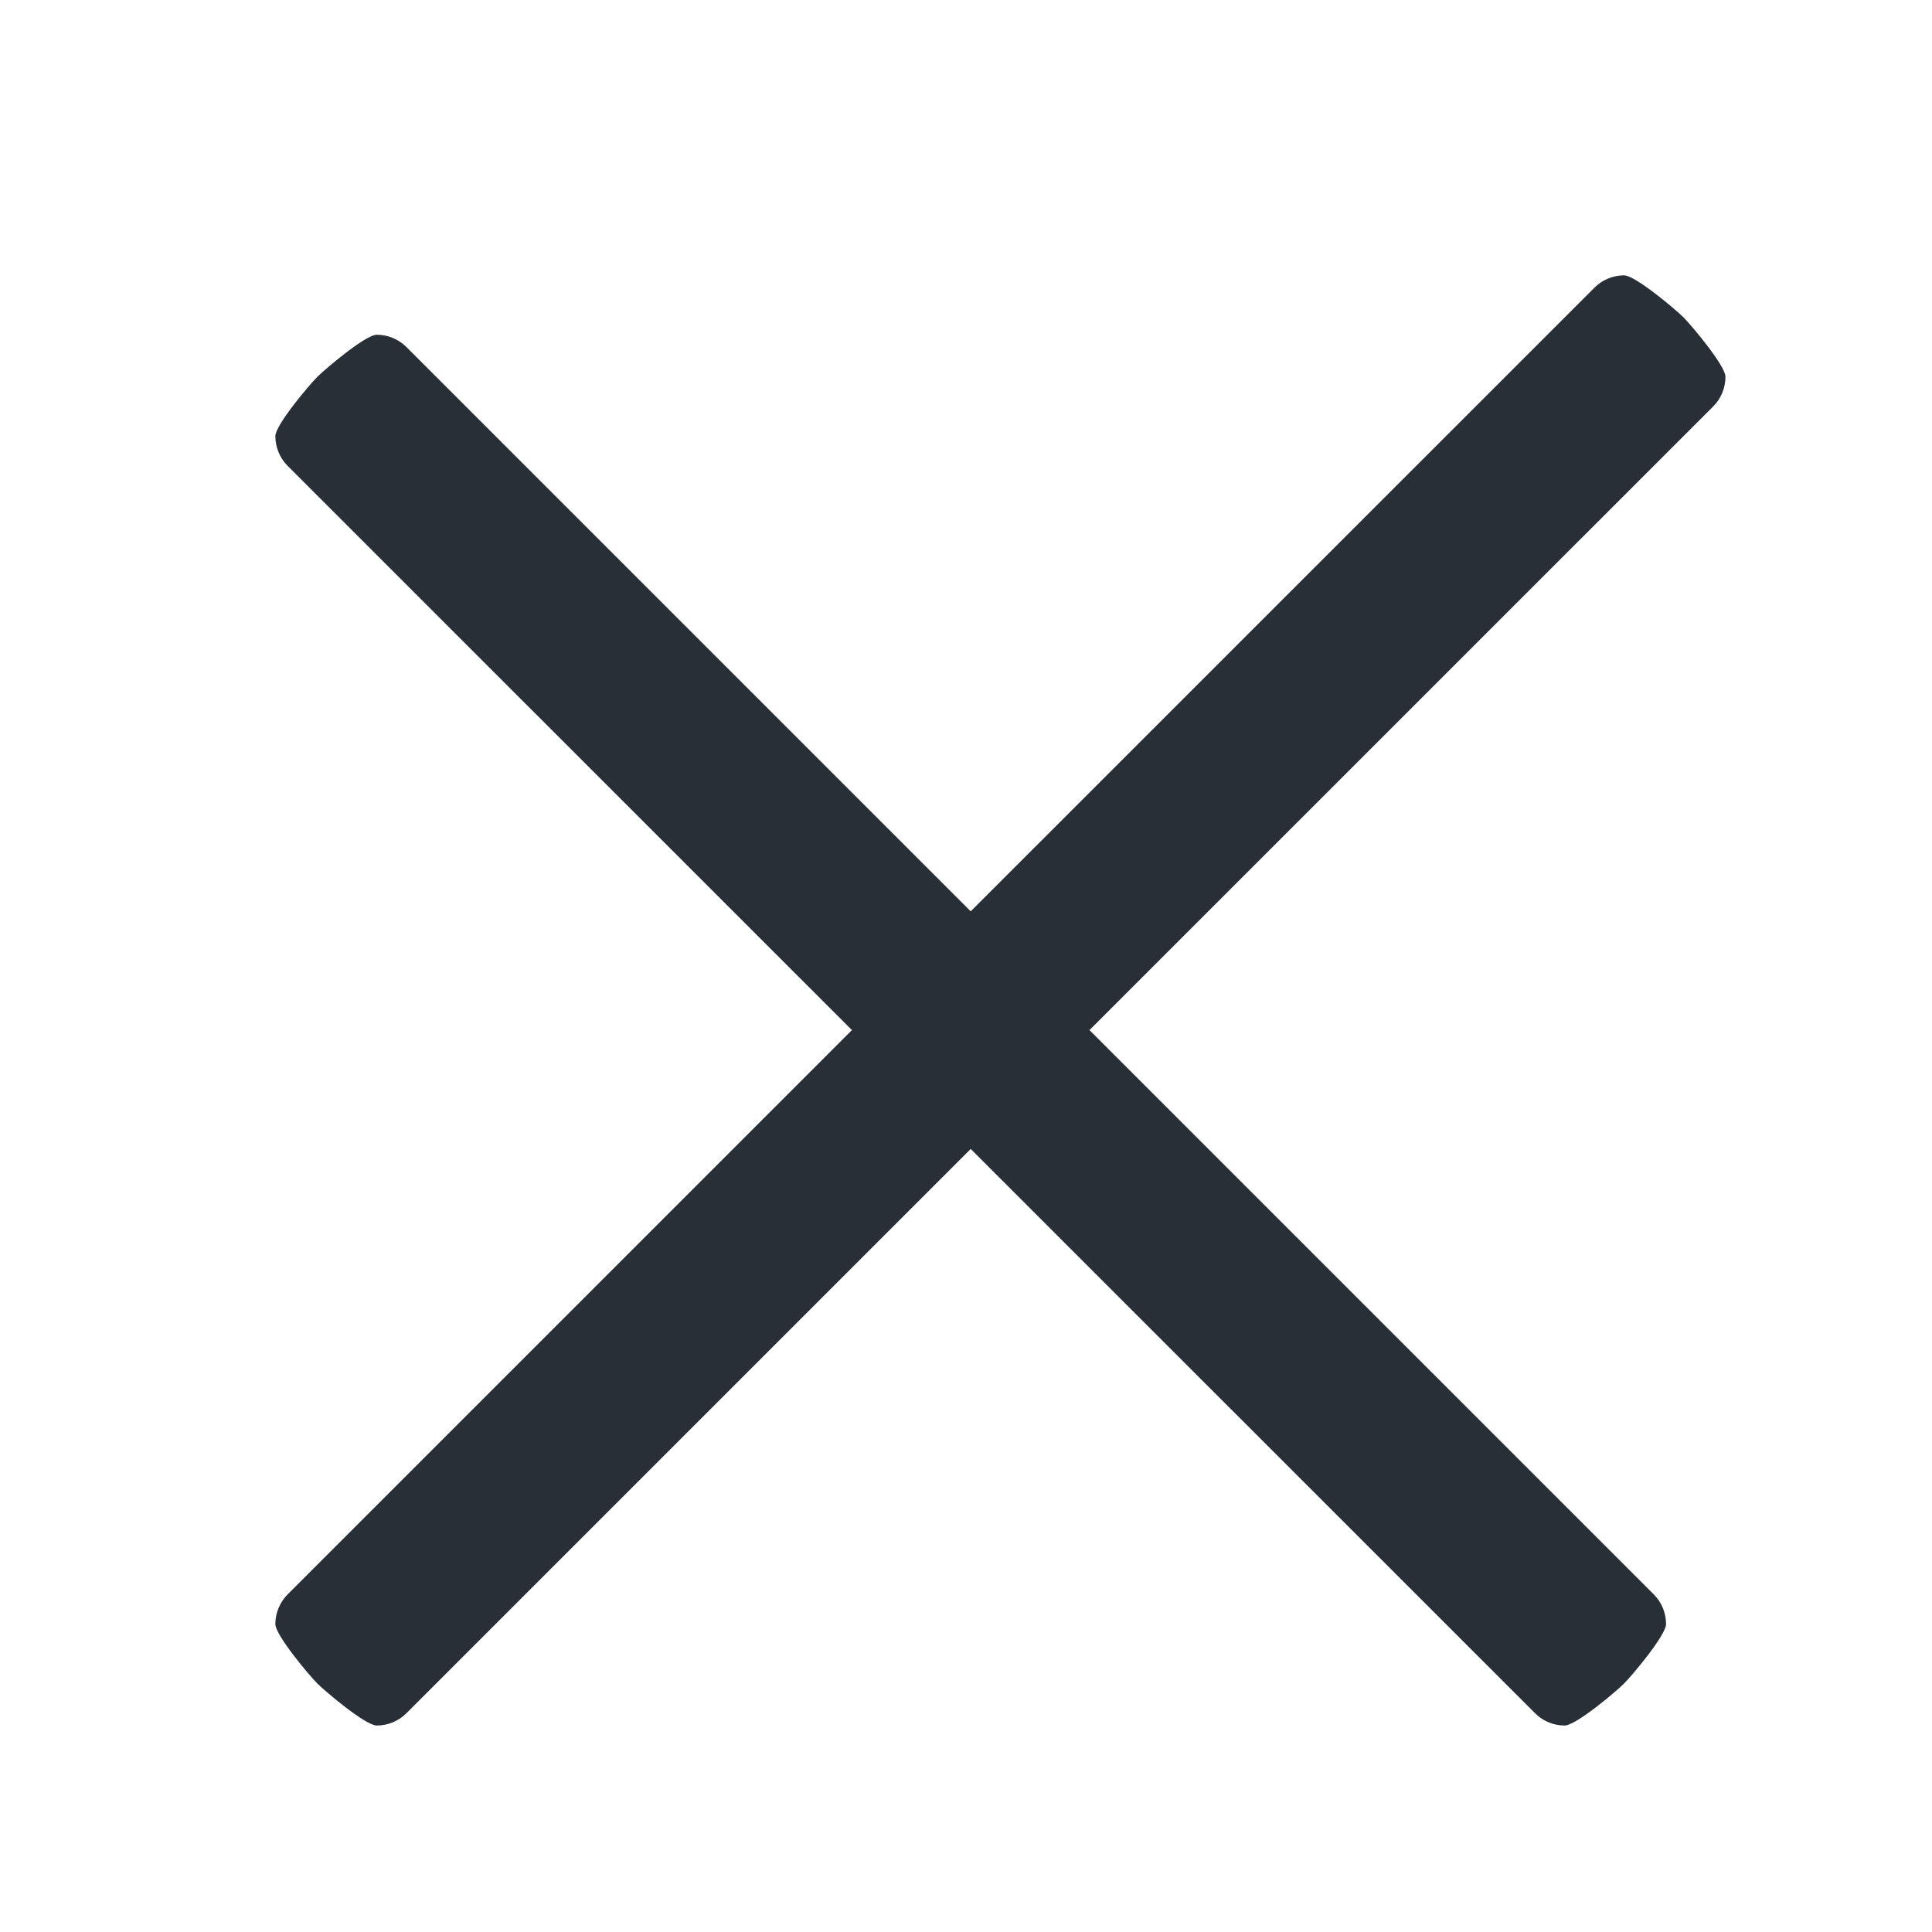 <?xml version="1.0" encoding="UTF-8"?> <svg xmlns="http://www.w3.org/2000/svg" width="23" height="23" viewBox="0 0 23 23" fill="none"><g clip-path="url(#clip0_1195_3868)"><path d="M20.042 3.778C20.135 3.872 20.541 4.353 20.541 4.485C20.541 4.618 20.489 4.745 20.395 4.839L12.97 12.263L19.688 18.981C19.782 19.075 19.834 19.202 19.834 19.334C19.834 19.467 19.428 19.948 19.334 20.042C19.241 20.136 18.76 20.542 18.627 20.542C18.495 20.542 18.367 20.489 18.274 20.395L11.556 13.678L4.839 20.395C4.745 20.489 4.618 20.542 4.485 20.542C4.352 20.542 3.872 20.136 3.778 20.042C3.684 19.948 3.278 19.467 3.278 19.334C3.278 19.202 3.331 19.075 3.424 18.981L10.142 12.263L3.424 5.546C3.331 5.452 3.278 5.325 3.278 5.192C3.278 5.06 3.684 4.579 3.778 4.486C3.872 4.392 4.352 3.985 4.485 3.985C4.618 3.985 4.745 4.038 4.839 4.132L11.556 10.849L18.981 3.425C19.075 3.331 19.202 3.278 19.334 3.278C19.467 3.278 19.948 3.685 20.042 3.778Z" fill="#292F36"></path></g><defs><clipPath id="clip0_1195_3868"><rect width="23" height="23" fill="white"></rect></clipPath></defs></svg> 